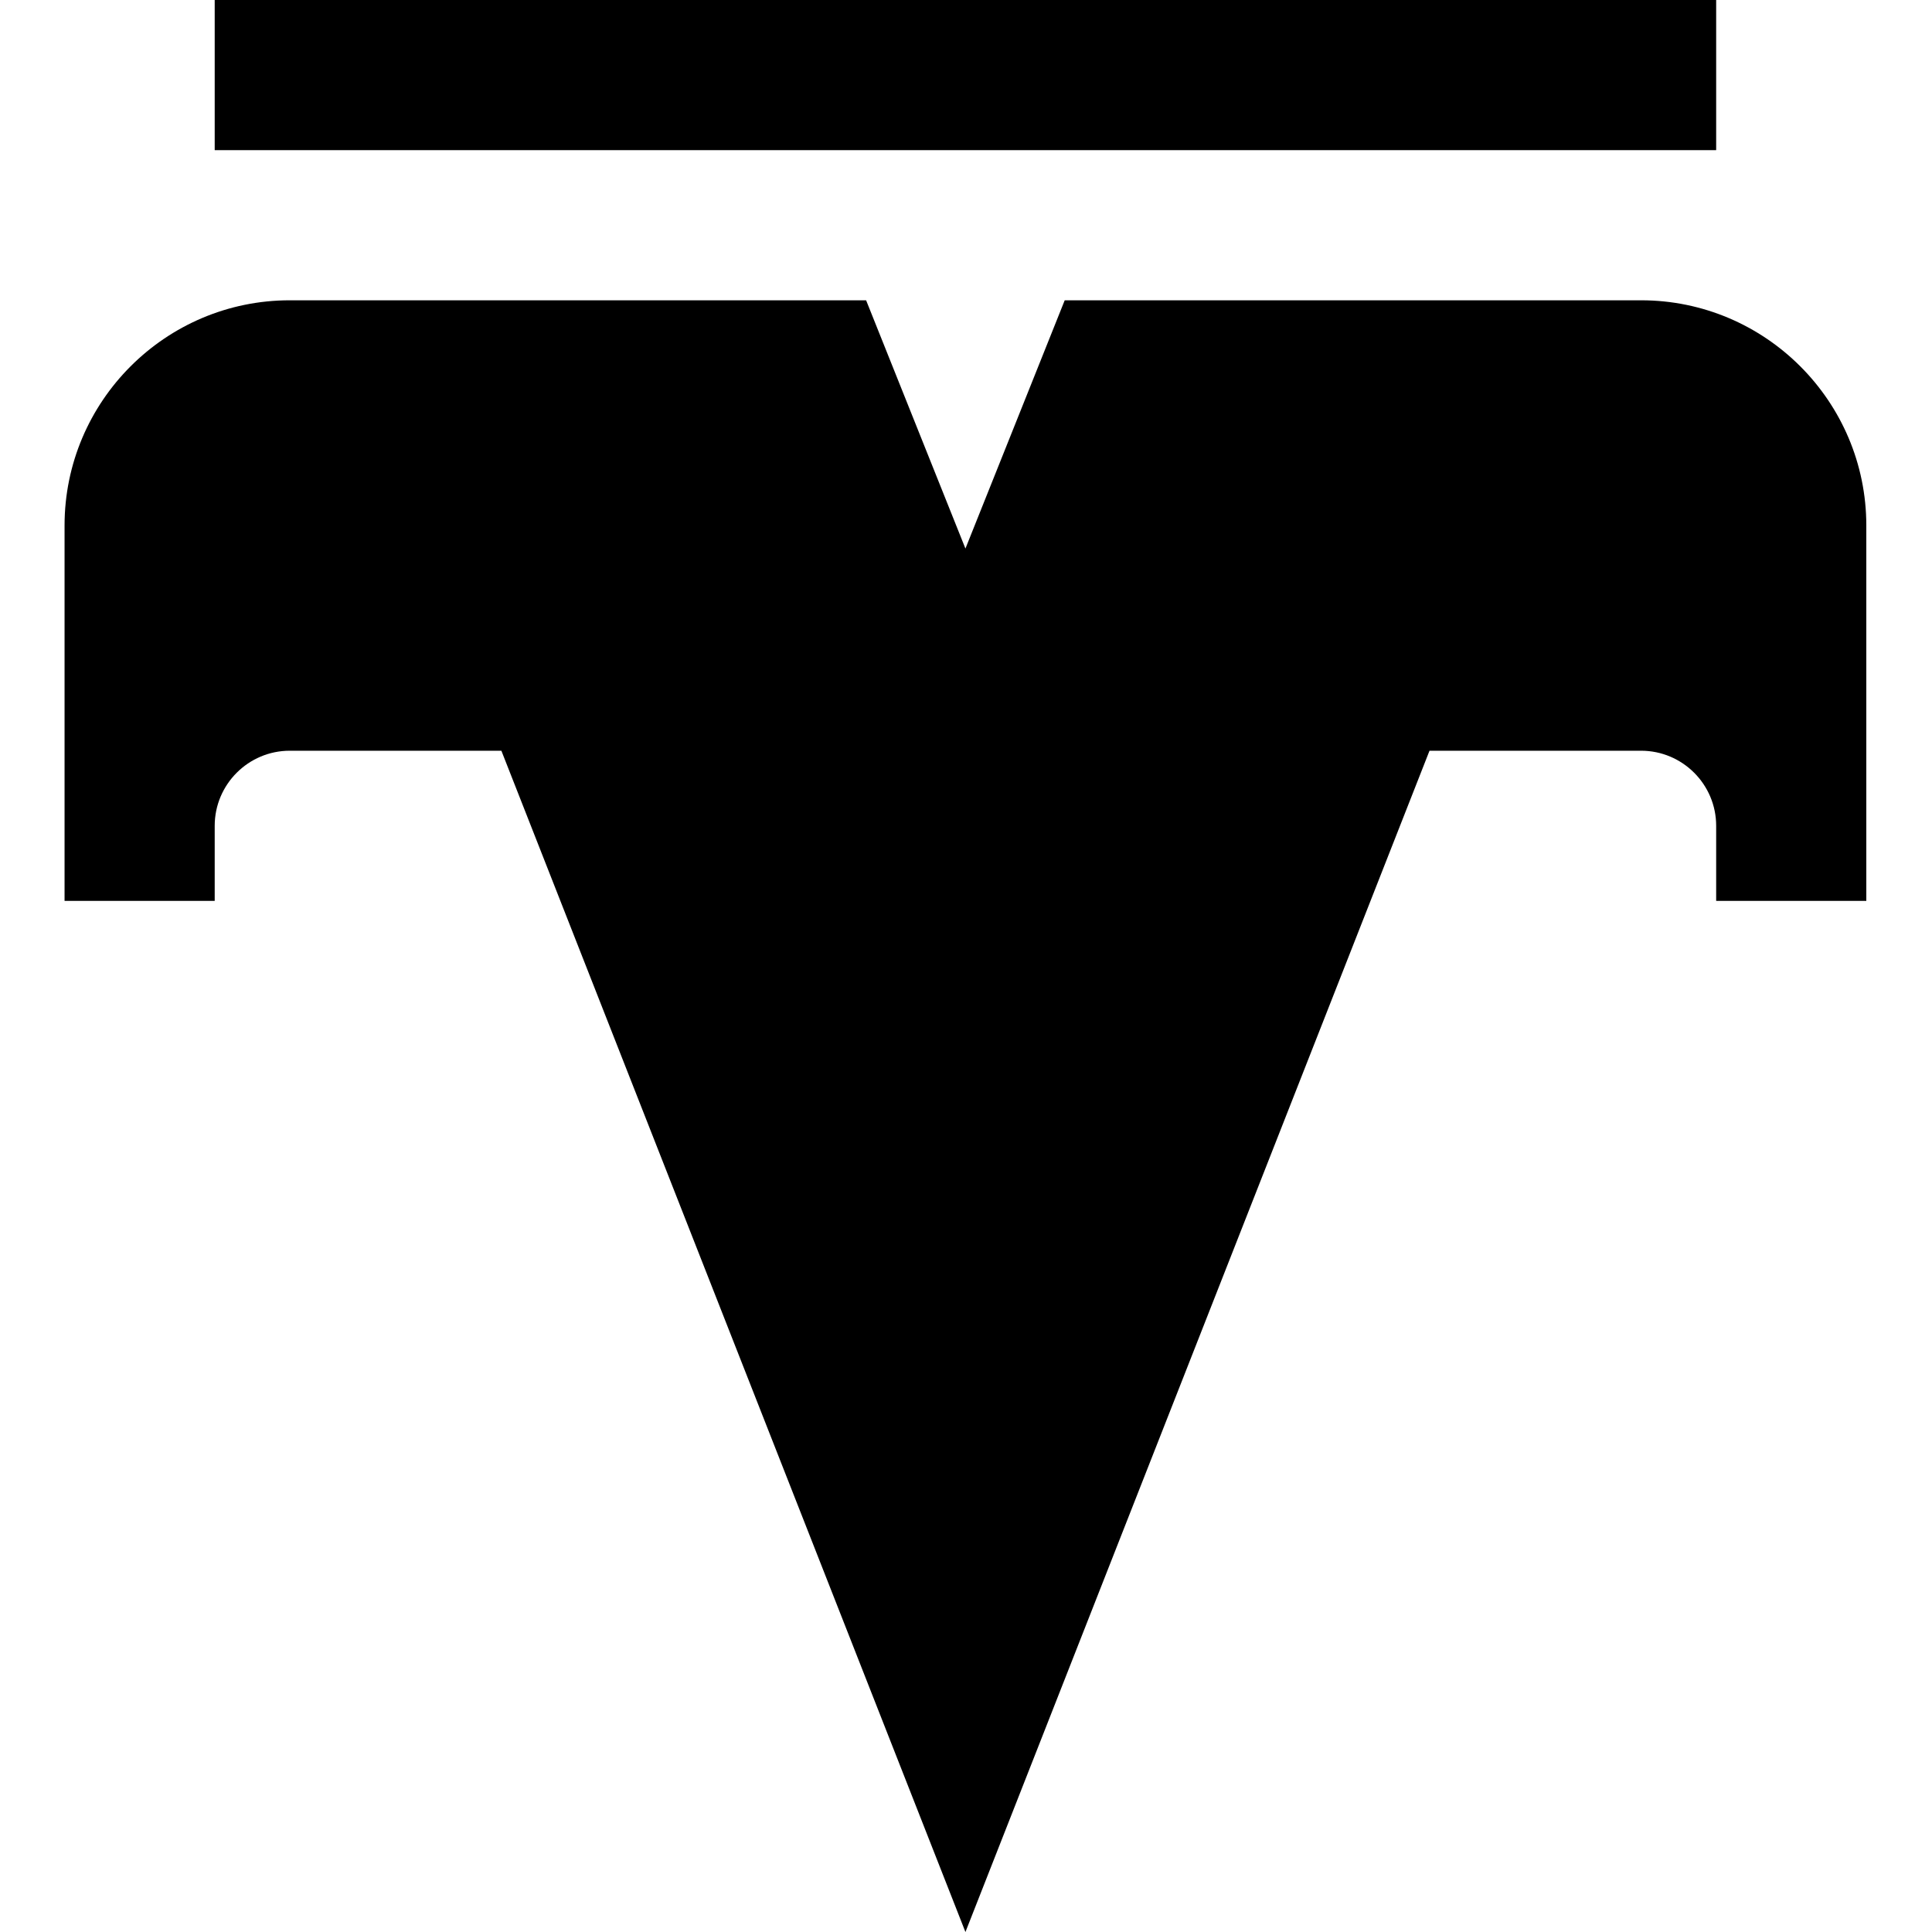 <svg height="411pt" viewBox="-13 0 411 411.76" width="411pt" xmlns="http://www.w3.org/2000/svg"><path d="m336.379 80.031h-112l-32 80-32-80h-112c-17.68 0-32 14.32-32 32v64c0-17.68 14.32-32 32-32h56l88 224 88-224h56c17.68 0 32 14.32 32 32v-64c0-17.68-14.32-32-32-32zm0 0" fill="hsl(346, 100.0%, 99.9%)"/><g fill="hsl(345, 100.0%, 55.5%)"><path d="m32.379 0h320v32h-320zm0 0"/><path d="m336.379 64h-122.84l-21.16 52.91-21.168-52.91h-122.832c-26.473 0-48 21.527-48 48v80h32v-16c0-8.824 7.176-16 16-16h45.098l98.902 251.762 98.906-251.762h45.094c8.824 0 16 7.176 16 16v16h32v-80c0-26.465-21.527-48-48-48zm0 64h-66.902l-77.098 196.238-77.094-196.238h-66.906c-5.605 0-10.992.969-16 2.742v-18.742c0-8.824 7.176-16 16-16h101.168l42.832 107.09 42.832-107.09h101.168c8.824 0 16 7.176 16 16v18.742c-5.008-1.773-10.391-2.742-16-2.742zm0 0"/></g></svg>